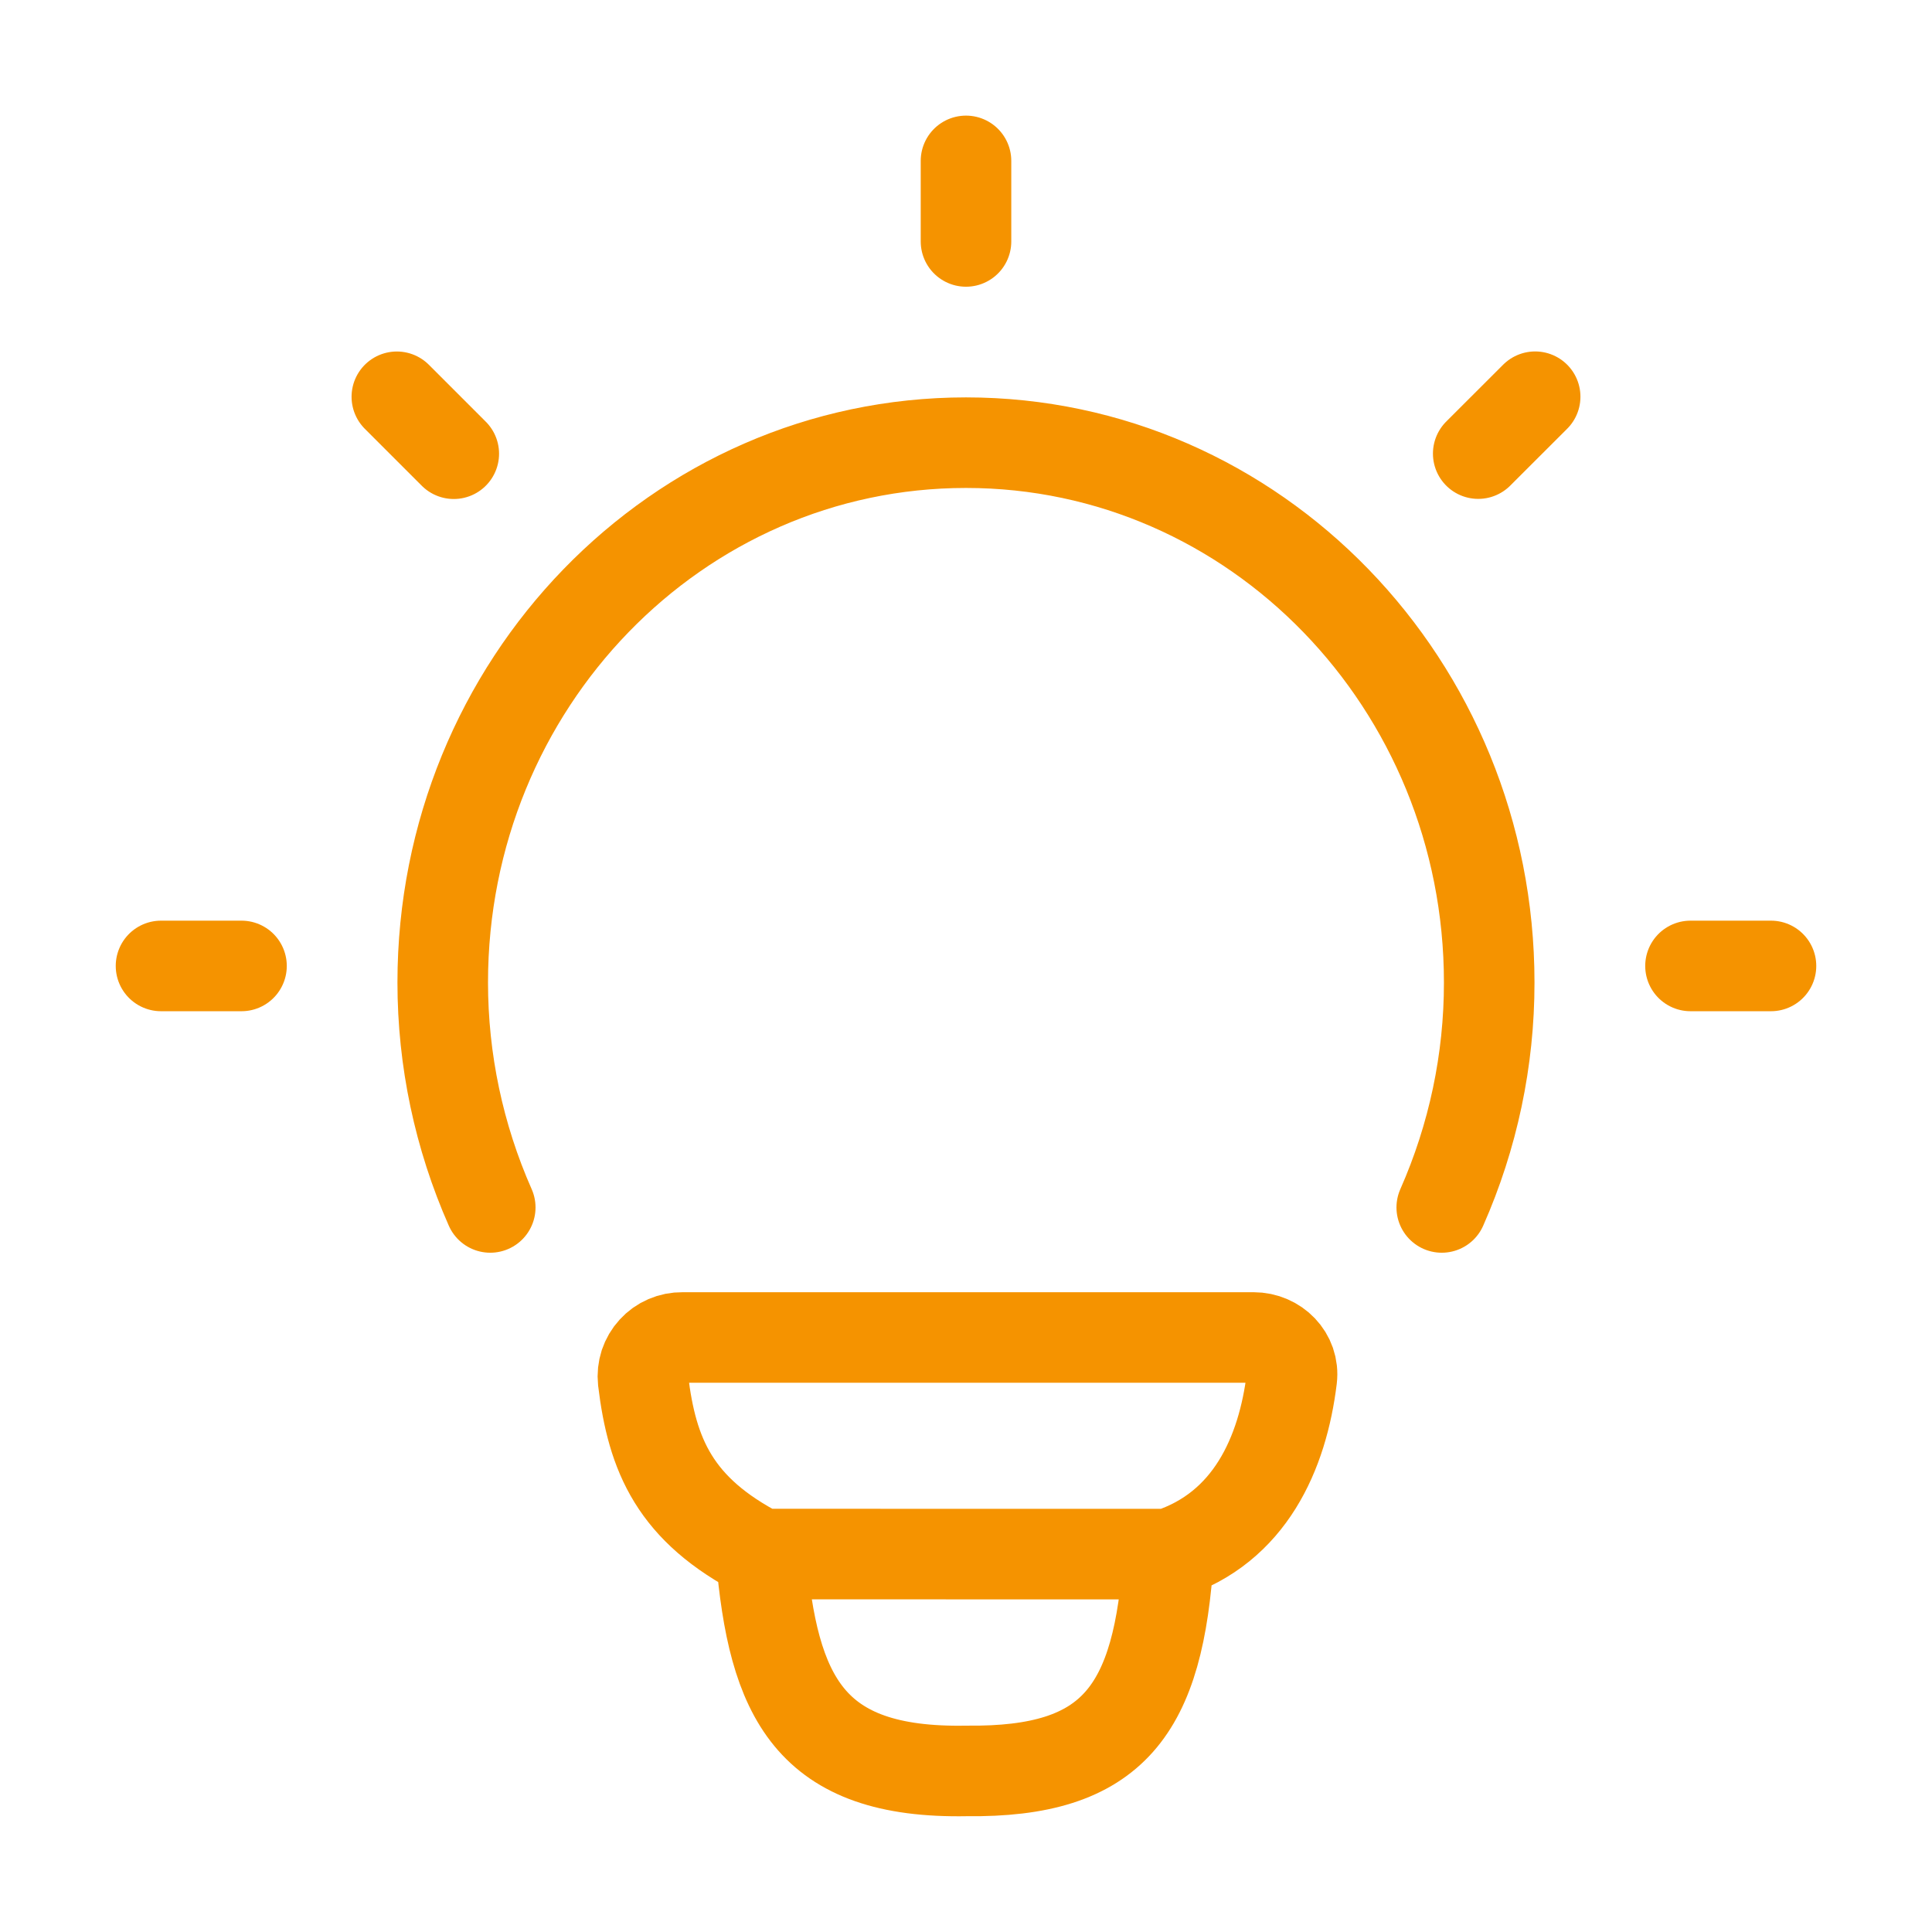<svg width="32" height="32" viewBox="0 0 32 32" fill="none" xmlns="http://www.w3.org/2000/svg">
<path d="M8.12 19.999C7.601 18.825 7.333 17.556 7.333 16.273C7.333 11.333 11.213 7.332 16 7.332C20.787 7.332 24.666 11.335 24.666 16.273C24.667 17.556 24.399 18.825 23.88 19.999M16 2.665V3.999M29.333 15.999H28M4 15.999H2.667M25.427 6.571L24.484 7.513M7.516 7.515L6.573 6.572M19.356 25.741C20.703 25.305 21.244 24.072 21.396 22.832C21.441 22.461 21.136 22.153 20.762 22.153H11.303C11.211 22.152 11.121 22.17 11.037 22.206C10.953 22.242 10.878 22.296 10.817 22.363C10.755 22.43 10.709 22.51 10.68 22.596C10.652 22.683 10.642 22.775 10.652 22.865C10.801 24.103 11.177 25.007 12.604 25.74M19.356 25.741L12.604 25.74M19.356 25.741C19.195 28.335 18.445 29.361 16.009 29.332C13.404 29.38 12.804 28.109 12.604 25.74" stroke="#F59300" stroke-width="1.5" stroke-linecap="round" stroke-linejoin="round"/>
</svg>
